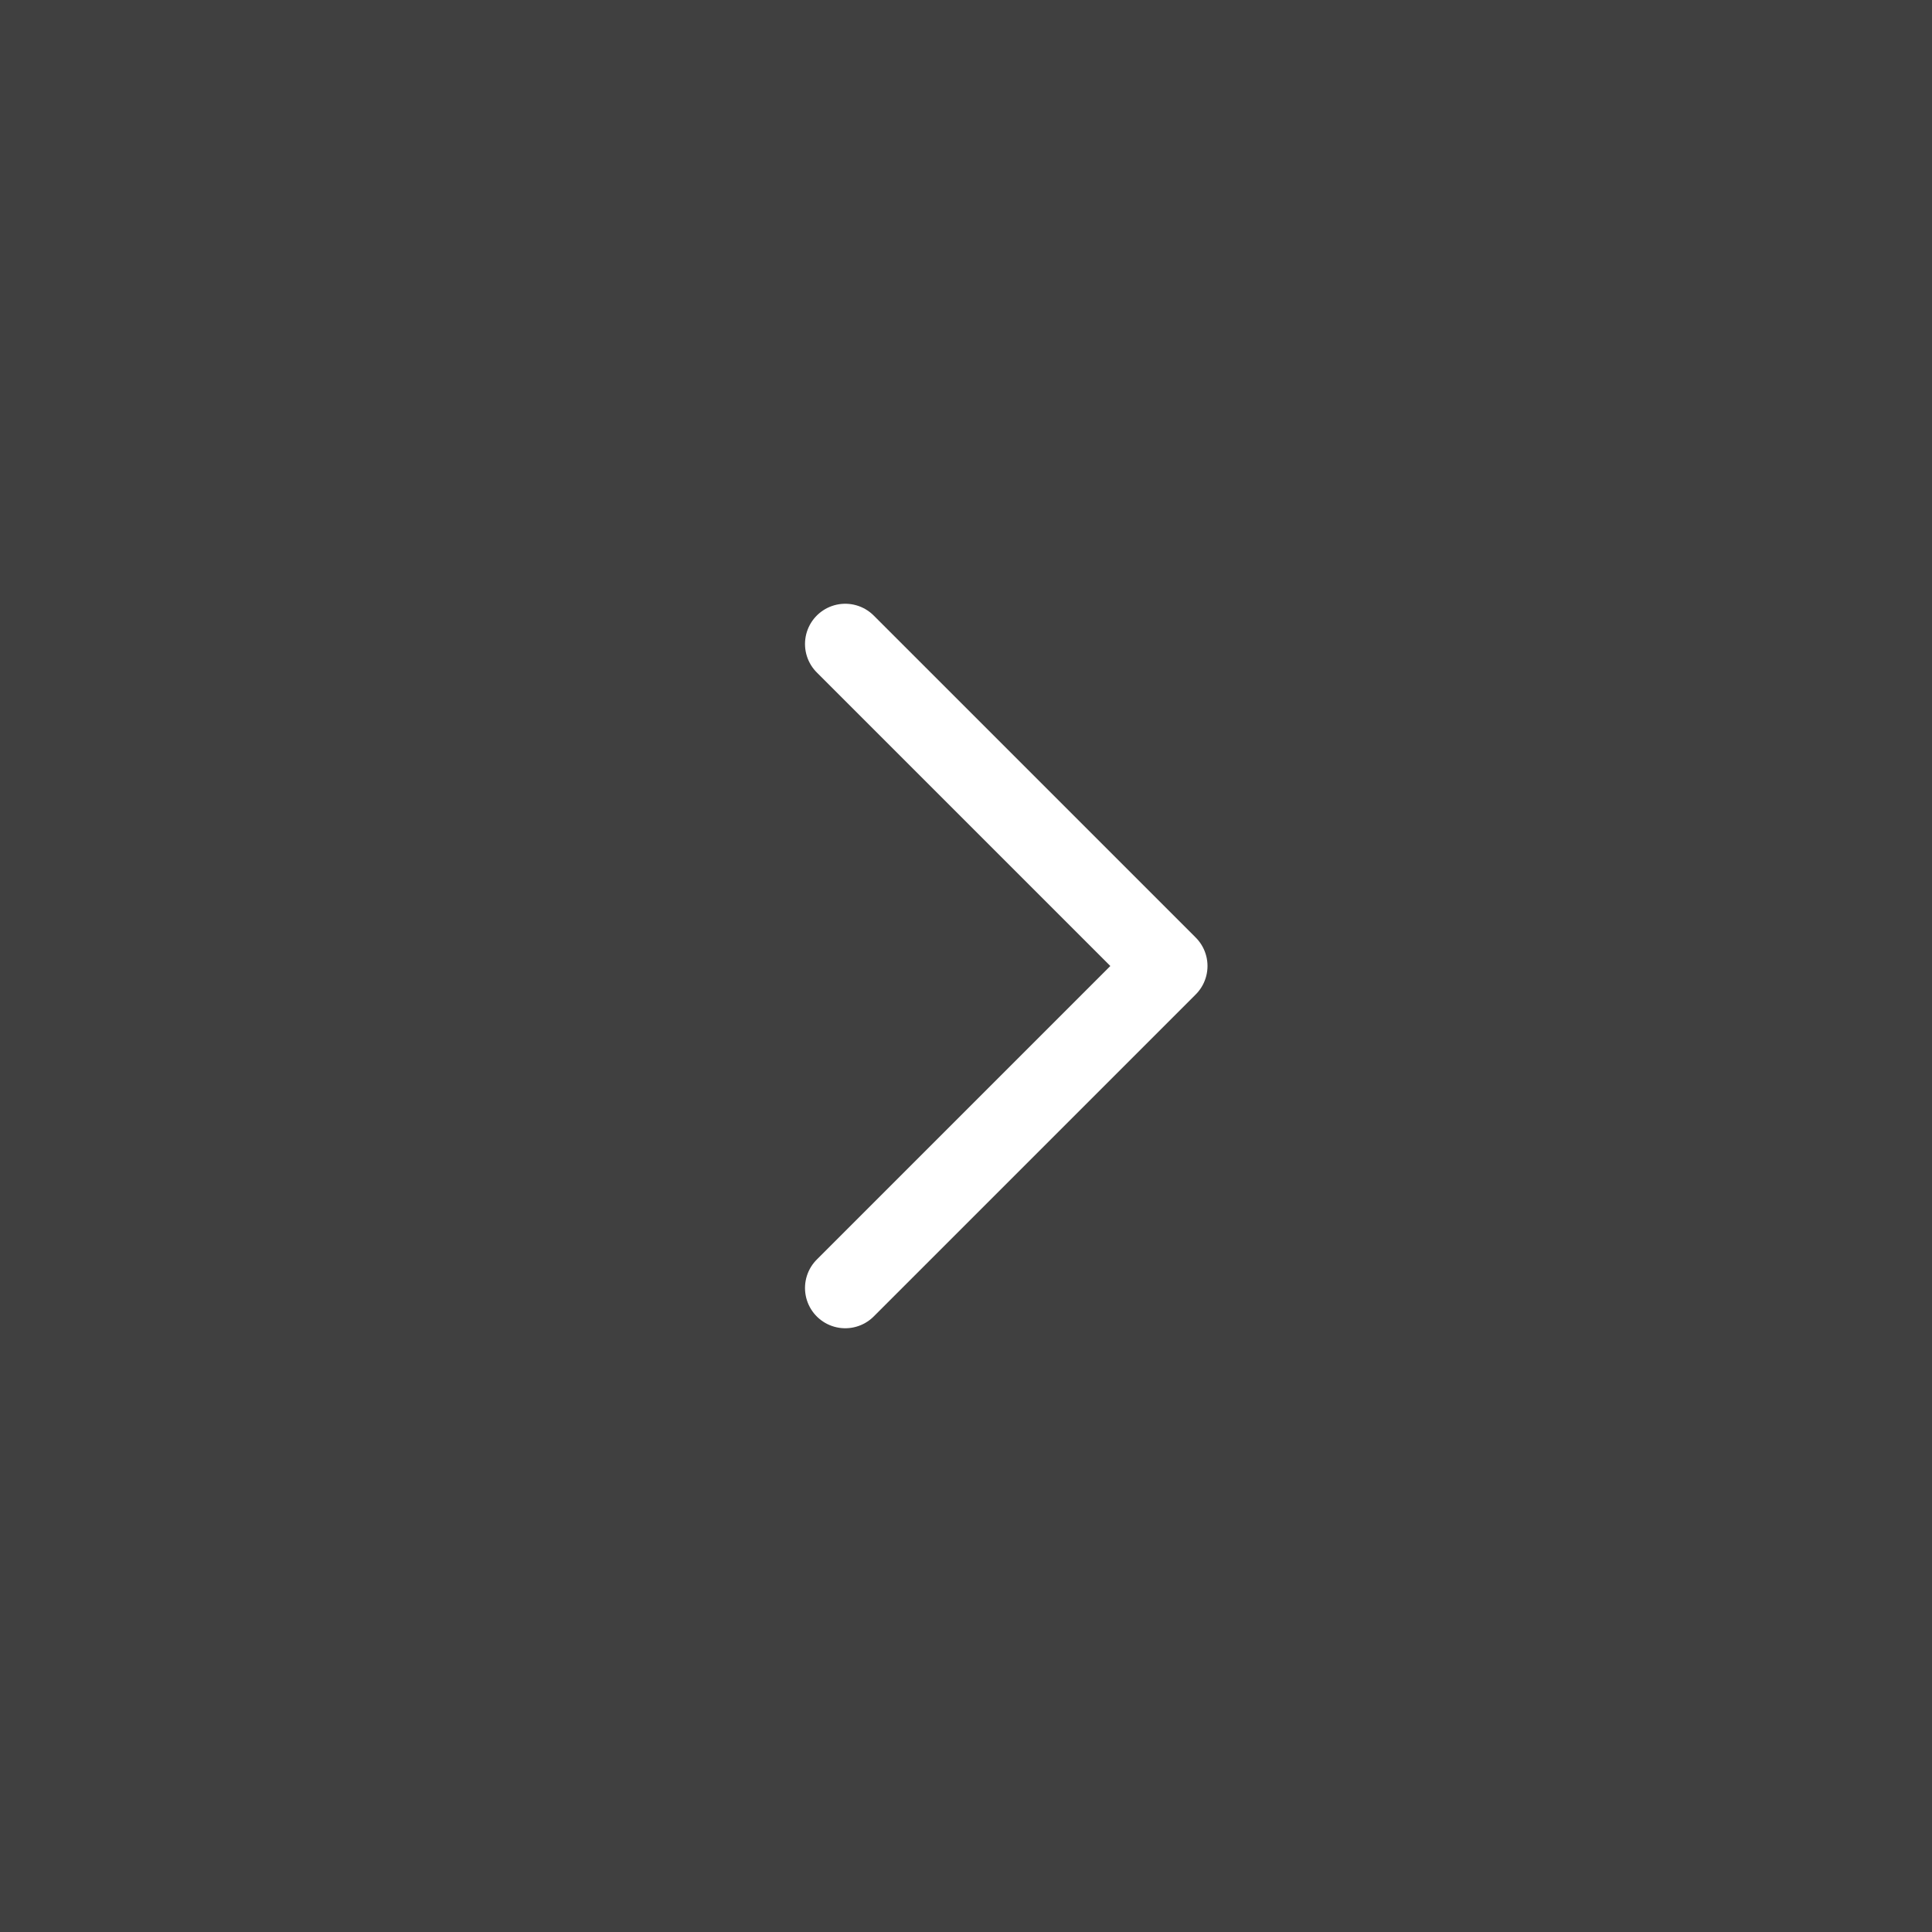 <svg width="48" height="48" viewBox="0 0 48 48" fill="none" xmlns="http://www.w3.org/2000/svg">
<rect x="0" y="0" width="48" height="48" fill="#808080" stroke="none"/>
<g style="mix-blend-mode:multiply" opacity="0.5">
<rect y="48" width="48" height="48" transform="rotate(-90 0 48)" fill="black"/>
</g>
<path d="M21 32L29 24L21 16" stroke="white" stroke-width="2" stroke-linecap="round" stroke-linejoin="round"/>
</svg>
